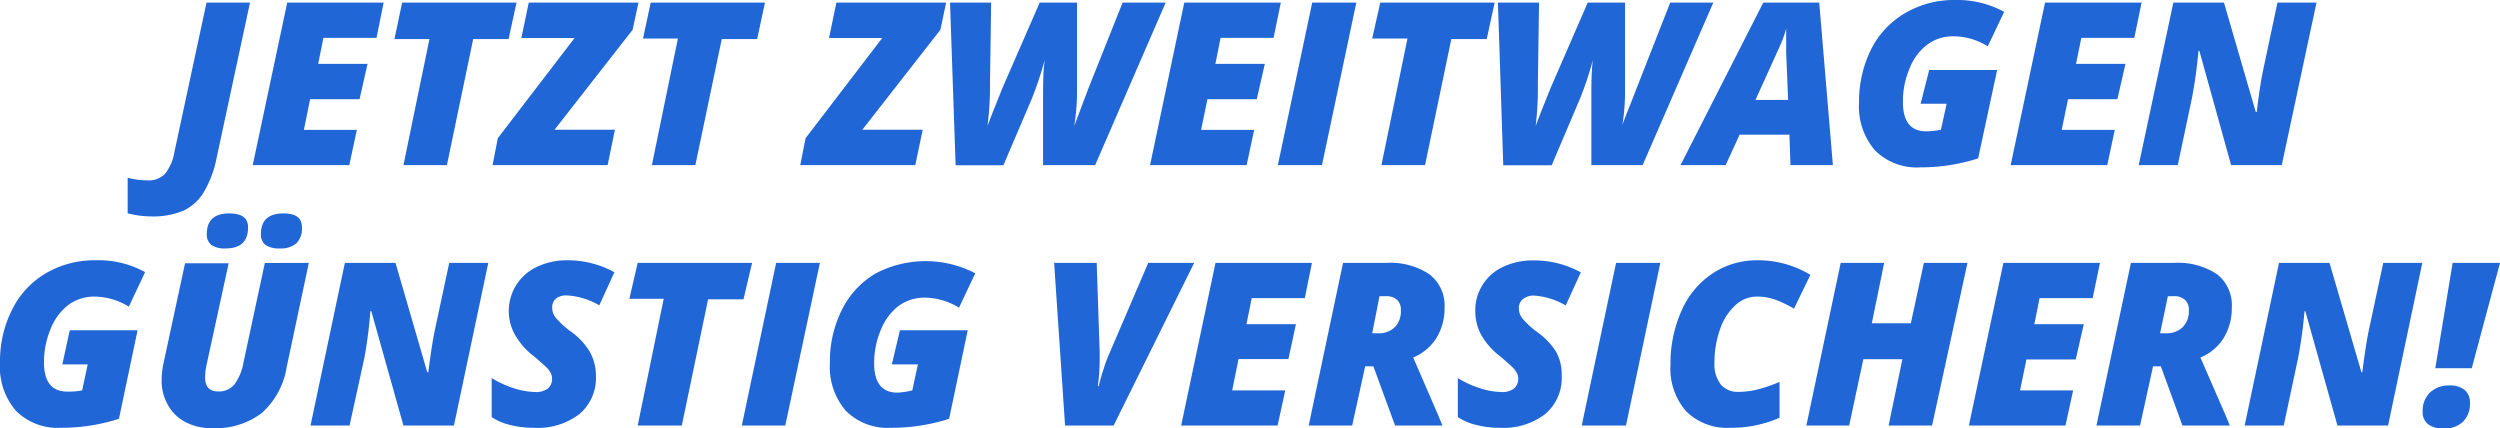 <svg xmlns="http://www.w3.org/2000/svg" viewBox="0 0 192.1 32.91"><defs><style>.cls-1{fill:#2066d6;}</style></defs><g id="Ebene_2" data-name="Ebene 2"><g id="Ebene_4" data-name="Ebene 4"><path class="cls-1" d="M11.63,16.63a7.17,7.17,0,0,1-1.82-.24V13.66a6.19,6.19,0,0,0,1.49.2,1.78,1.78,0,0,0,1.38-.5,3.63,3.63,0,0,0,.72-1.67L15.87.2h3.34L16.65,12.11a8.35,8.35,0,0,1-1,2.67,3.64,3.64,0,0,1-1.56,1.41A6,6,0,0,1,11.63,16.63Z"/><path class="cls-1" d="M26.84,12.69H19.42L22.07.2h7.41l-.55,2.71H24.85l-.4,2h3.79l-.61,2.71h-3.8l-.48,2.36h4.07Z"/><path class="cls-1" d="M34.34,12.69H31L33,3H30.31L30.9.2h8.79L39.08,3H36.36Z"/><path class="cls-1" d="M46.69,12.69H37.85l.4-2.07,5.9-7.7H40.06L40.63.2h8.43l-.45,2.09-6,7.68h4.64Z"/><path class="cls-1" d="M53.43,12.69H50.09l2-9.73H49.41L50,.2h8.78L58.18,3H55.46Z"/><path class="cls-1" d="M70.33,12.69H61.49l.41-2.07,5.89-7.7H63.7L64.27.2H72.7l-.44,2.09-6,7.68h4.64Z"/><path class="cls-1" d="M75.88,9.67l.34-.89.8-2L79.89.2h2.87V7a16.57,16.57,0,0,1-.22,2.7c.06-.16.43-1.15,1.13-3L86.26.2h3.31L84.15,12.69h-4V7.39c0-.88,0-1.8.12-2.77a26.29,26.29,0,0,1-1,3l-2.17,5.08H73.43L73,.2h3.16l-.09,6.26A23.84,23.84,0,0,1,75.88,9.67Z"/><path class="cls-1" d="M95.79,12.69H88.37L91,.2h7.42l-.56,2.71H93.79l-.4,2h3.8l-.62,2.71H92.78l-.49,2.36h4.08Z"/><path class="cls-1" d="M98.19,12.69,100.83.2h3.39l-2.64,12.49Z"/><path class="cls-1" d="M109.5,12.69h-3.35l2-9.73h-2.71L106.06.2h8.79L114.24,3h-2.72Z"/><path class="cls-1" d="M118,9.67l.34-.89.8-2L122,.2h2.87V7a16.57,16.57,0,0,1-.22,2.7c0-.16.43-1.15,1.14-3L128.34.2h3.31l-5.43,12.49h-3.94V7.39c0-.88,0-1.8.11-2.77a24.09,24.09,0,0,1-1,3l-2.16,5.08h-3.72L115.1.2h3.16l-.09,6.26A23.84,23.84,0,0,1,118,9.67Z"/><path class="cls-1" d="M137.5,10.35h-3.83l-1.07,2.34h-3.47L135.49.2h4.3l1.05,12.49h-3.26Zm-2.61-2.67h2.51l-.15-3.62,0-.73c0-.43,0-.81,0-1.12a9.48,9.48,0,0,1-.52,1.41Z"/><path class="cls-1" d="M148.24,5.38h5.22L152,12.17a14.44,14.44,0,0,1-4.46.69,4.53,4.53,0,0,1-3.46-1.3,5.13,5.13,0,0,1-1.23-3.68,9,9,0,0,1,.94-4.12A6.74,6.74,0,0,1,146.4,1a7.39,7.39,0,0,1,3.81-1A7.56,7.56,0,0,1,154,.91l-1.26,2.65a5,5,0,0,0-2.62-.77,3.29,3.29,0,0,0-2,.62,4.12,4.12,0,0,0-1.38,1.83,6.44,6.44,0,0,0-.52,2.59c0,1.5.59,2.26,1.78,2.26a5.82,5.82,0,0,0,1.14-.12l.44-2h-2Z"/><path class="cls-1" d="M161.92,12.69H154.5L157.14.2h7.42L164,2.91h-4.07l-.41,2h3.8l-.62,2.71h-3.79l-.49,2.36h4.08Z"/><path class="cls-1" d="M175.33,12.69h-3.89L169,3.91h-.07a35.79,35.79,0,0,1-.49,3.57l-1.1,5.21h-3L167,.2h3.89l2.44,8.4h.08c.16-1.35.32-2.4.48-3.17L175,.2h3Z"/><path class="cls-1" d="M5.36,25.38h5.21l-1.43,6.8a14.33,14.33,0,0,1-4.45.69,4.53,4.53,0,0,1-3.46-1.3A5.15,5.15,0,0,1,0,27.89a8.83,8.83,0,0,1,.94-4.12A6.68,6.68,0,0,1,3.52,21a7.37,7.37,0,0,1,3.8-1,7.41,7.41,0,0,1,3.83.91L9.9,23.56a5.16,5.16,0,0,0-2.62-.77,3.34,3.34,0,0,0-2,.62A4.3,4.3,0,0,0,3.9,25.25a6.58,6.58,0,0,0-.52,2.59c0,1.5.6,2.25,1.79,2.25A5.82,5.82,0,0,0,6.31,30l.43-2H4.79Z"/><path class="cls-1" d="M23.73,20.2l-1.7,8a6,6,0,0,1-1.93,3.55,5.91,5.91,0,0,1-3.85,1.15,4.21,4.21,0,0,1-2-.47,3.18,3.18,0,0,1-1.35-1.32,3.74,3.74,0,0,1-.48-1.89,6.92,6.92,0,0,1,.1-1.1l1.7-7.89h3.35L15.88,28a4.89,4.89,0,0,0-.12,1c0,.72.34,1.08,1,1.08a1.55,1.55,0,0,0,1.26-.55,4,4,0,0,0,.69-1.68l1.64-7.64ZM15.89,18c0-1.07.57-1.6,1.72-1.6,1,0,1.45.36,1.45,1.07,0,1.08-.57,1.62-1.72,1.62a1.8,1.8,0,0,1-1.1-.27A1,1,0,0,1,15.89,18Zm4.16,0c0-1.07.57-1.6,1.72-1.6,1,0,1.43.36,1.43,1.07a1.6,1.6,0,0,1-.42,1.22,1.82,1.82,0,0,1-1.27.4,1.83,1.83,0,0,1-1.11-.27A1,1,0,0,1,20.05,18Z"/><path class="cls-1" d="M34.88,32.7H31l-2.47-8.79h-.07A33.93,33.93,0,0,1,28,27.49L26.86,32.7h-3l2.64-12.5h3.89l2.44,8.4h.08c.17-1.34.33-2.4.49-3.17l1.12-5.23h3Z"/><path class="cls-1" d="M45.79,28.86a3.62,3.62,0,0,1-1.26,2.95A5.25,5.25,0,0,1,41,32.87a7.3,7.3,0,0,1-1.78-.21,4.5,4.5,0,0,1-1.44-.61v-3a7.54,7.54,0,0,0,1.64.76,5.57,5.57,0,0,0,1.68.31,1.48,1.48,0,0,0,1-.27.94.94,0,0,0,.32-.75.91.91,0,0,0-.1-.43,1.76,1.76,0,0,0-.29-.4c-.13-.14-.46-.43-1-.89a5.52,5.52,0,0,1-1.45-1.64,3.74,3.74,0,0,1,1.69-5.24A5.29,5.29,0,0,1,43.53,20a7.42,7.42,0,0,1,3.68.92l-1.16,2.54a5.56,5.56,0,0,0-2.48-.76,1.32,1.32,0,0,0-.85.24.88.88,0,0,0-.29.7,1.23,1.23,0,0,0,.29.79,6.74,6.74,0,0,0,1.08,1A5.22,5.22,0,0,1,45.3,27,3.66,3.66,0,0,1,45.79,28.86Z"/><path class="cls-1" d="M52.39,32.7H49l2-9.74H48.36L49,20.2h8.79L57.13,23H54.41Z"/><path class="cls-1" d="M57,32.7l2.64-12.5H63L60.34,32.7Z"/><path class="cls-1" d="M69.15,25.38h5.21l-1.43,6.8a14.38,14.38,0,0,1-4.45.69A4.52,4.52,0,0,1,65,31.57a5.15,5.15,0,0,1-1.23-3.68,8.83,8.83,0,0,1,.94-4.12A6.62,6.62,0,0,1,67.31,21a8.25,8.25,0,0,1,7.63,0l-1.25,2.64a5.19,5.19,0,0,0-2.62-.77,3.39,3.39,0,0,0-2,.62,4.36,4.36,0,0,0-1.38,1.84,6.58,6.58,0,0,0-.52,2.59c0,1.5.6,2.25,1.79,2.25A5.82,5.82,0,0,0,70.1,30l.43-2h-2Z"/><path class="cls-1" d="M88.23,20.2h3.53L85.57,32.7H81.84L81,20.2h3.27l.23,6.85v.44a15.66,15.66,0,0,1-.14,2.18h.07a12.85,12.85,0,0,1,.38-1.34,10.37,10.37,0,0,1,.47-1.25Z"/><path class="cls-1" d="M98.17,32.7H90.76L93.4,20.2h7.41l-.55,2.71H96.18l-.4,2h3.8L99,27.59H95.17L94.68,30h4.08Z"/><path class="cls-1" d="M104.9,28.15l-1,4.55h-3.34l2.64-12.5h3.31a5.43,5.43,0,0,1,3.3.86A3,3,0,0,1,111,23.63a4.38,4.38,0,0,1-.61,2.32,3.87,3.87,0,0,1-1.8,1.52l1.91,4.41.34.82h-3.64l-1.67-4.55Zm.54-2.54h.43a1.78,1.78,0,0,0,1.3-.46,1.74,1.74,0,0,0,.47-1.31,1,1,0,0,0-.29-.8,1.19,1.19,0,0,0-.86-.28H106Z"/><path class="cls-1" d="M120,28.86a3.62,3.62,0,0,1-1.26,2.95,5.25,5.25,0,0,1-3.5,1.06,7.3,7.3,0,0,1-1.78-.21,4.5,4.5,0,0,1-1.44-.61v-3a7.54,7.54,0,0,0,1.64.76,5.57,5.57,0,0,0,1.68.31,1.48,1.48,0,0,0,1-.27.94.94,0,0,0,.32-.75.91.91,0,0,0-.1-.43,1.76,1.76,0,0,0-.29-.4c-.13-.14-.46-.43-1-.89a5.52,5.52,0,0,1-1.45-1.64,3.83,3.83,0,0,1-.46-1.84,3.67,3.67,0,0,1,2.15-3.4,5.29,5.29,0,0,1,2.28-.49,7.42,7.42,0,0,1,3.68.92l-1.16,2.54a5.56,5.56,0,0,0-2.48-.76A1.32,1.32,0,0,0,117,23a.88.88,0,0,0-.29.7,1.23,1.23,0,0,0,.29.79,6.74,6.74,0,0,0,1.08,1,5.22,5.22,0,0,1,1.5,1.56A3.56,3.56,0,0,1,120,28.86Z"/><path class="cls-1" d="M121.54,32.7l2.64-12.5h3.4l-2.64,12.5Z"/><path class="cls-1" d="M135,22.79a2.4,2.4,0,0,0-1.66.67,4.36,4.36,0,0,0-1.17,1.84,7.44,7.44,0,0,0-.43,2.54,2.56,2.56,0,0,0,.48,1.7,1.7,1.7,0,0,0,1.38.57,5.9,5.9,0,0,0,1.43-.18,10,10,0,0,0,1.71-.59V32.1a9.2,9.2,0,0,1-3.76.77,4.47,4.47,0,0,1-3.42-1.27,5,5,0,0,1-1.2-3.59,9.93,9.93,0,0,1,.87-4.18A6.56,6.56,0,0,1,131.61,21,6.15,6.15,0,0,1,135,20a7.74,7.74,0,0,1,4.11,1.12l-1.26,2.6a8.27,8.27,0,0,0-1.46-.7A4.11,4.11,0,0,0,135,22.79Z"/><path class="cls-1" d="M148.46,32.7h-3.34l1.06-5.1h-3l-1.09,5.1H138.8l2.64-12.5h3.34l-.95,4.64h3l1-4.64h3.35Z"/><path class="cls-1" d="M158.71,32.7h-7.42l2.65-12.5h7.42l-.56,2.71h-4.08l-.4,2h3.8l-.62,2.71h-3.79L155.22,30h4.08Z"/><path class="cls-1" d="M165.44,28.15l-1,4.55h-3.35l2.65-12.5h3.3a5.43,5.43,0,0,1,3.3.86,3,3,0,0,1,1.15,2.57,4.38,4.38,0,0,1-.61,2.32,3.77,3.77,0,0,1-1.8,1.52L171,31.88l.34.82h-3.64l-1.66-4.55Zm.54-2.54h.44a1.77,1.77,0,0,0,1.29-.46,1.74,1.74,0,0,0,.48-1.31,1,1,0,0,0-.3-.8,1.19,1.19,0,0,0-.86-.28h-.45Z"/><path class="cls-1" d="M183.5,32.7h-3.89l-2.47-8.79h-.06a36.1,36.1,0,0,1-.49,3.58l-1.11,5.21h-3l2.64-12.5H179l2.45,8.4h.07c.17-1.34.33-2.4.49-3.17l1.12-5.23h3Z"/><path class="cls-1" d="M186.16,31.61a1.93,1.93,0,0,1,.56-1.45,2.1,2.1,0,0,1,1.53-.54,1.71,1.71,0,0,1,1.14.35,1.24,1.24,0,0,1,.4,1,1.91,1.91,0,0,1-.55,1.45,2.06,2.06,0,0,1-1.48.51,1.9,1.9,0,0,1-1.18-.33A1.15,1.15,0,0,1,186.16,31.61Zm3.77-3.32h-2.8l1.33-8.09h3.64Z"/></g></g></svg>